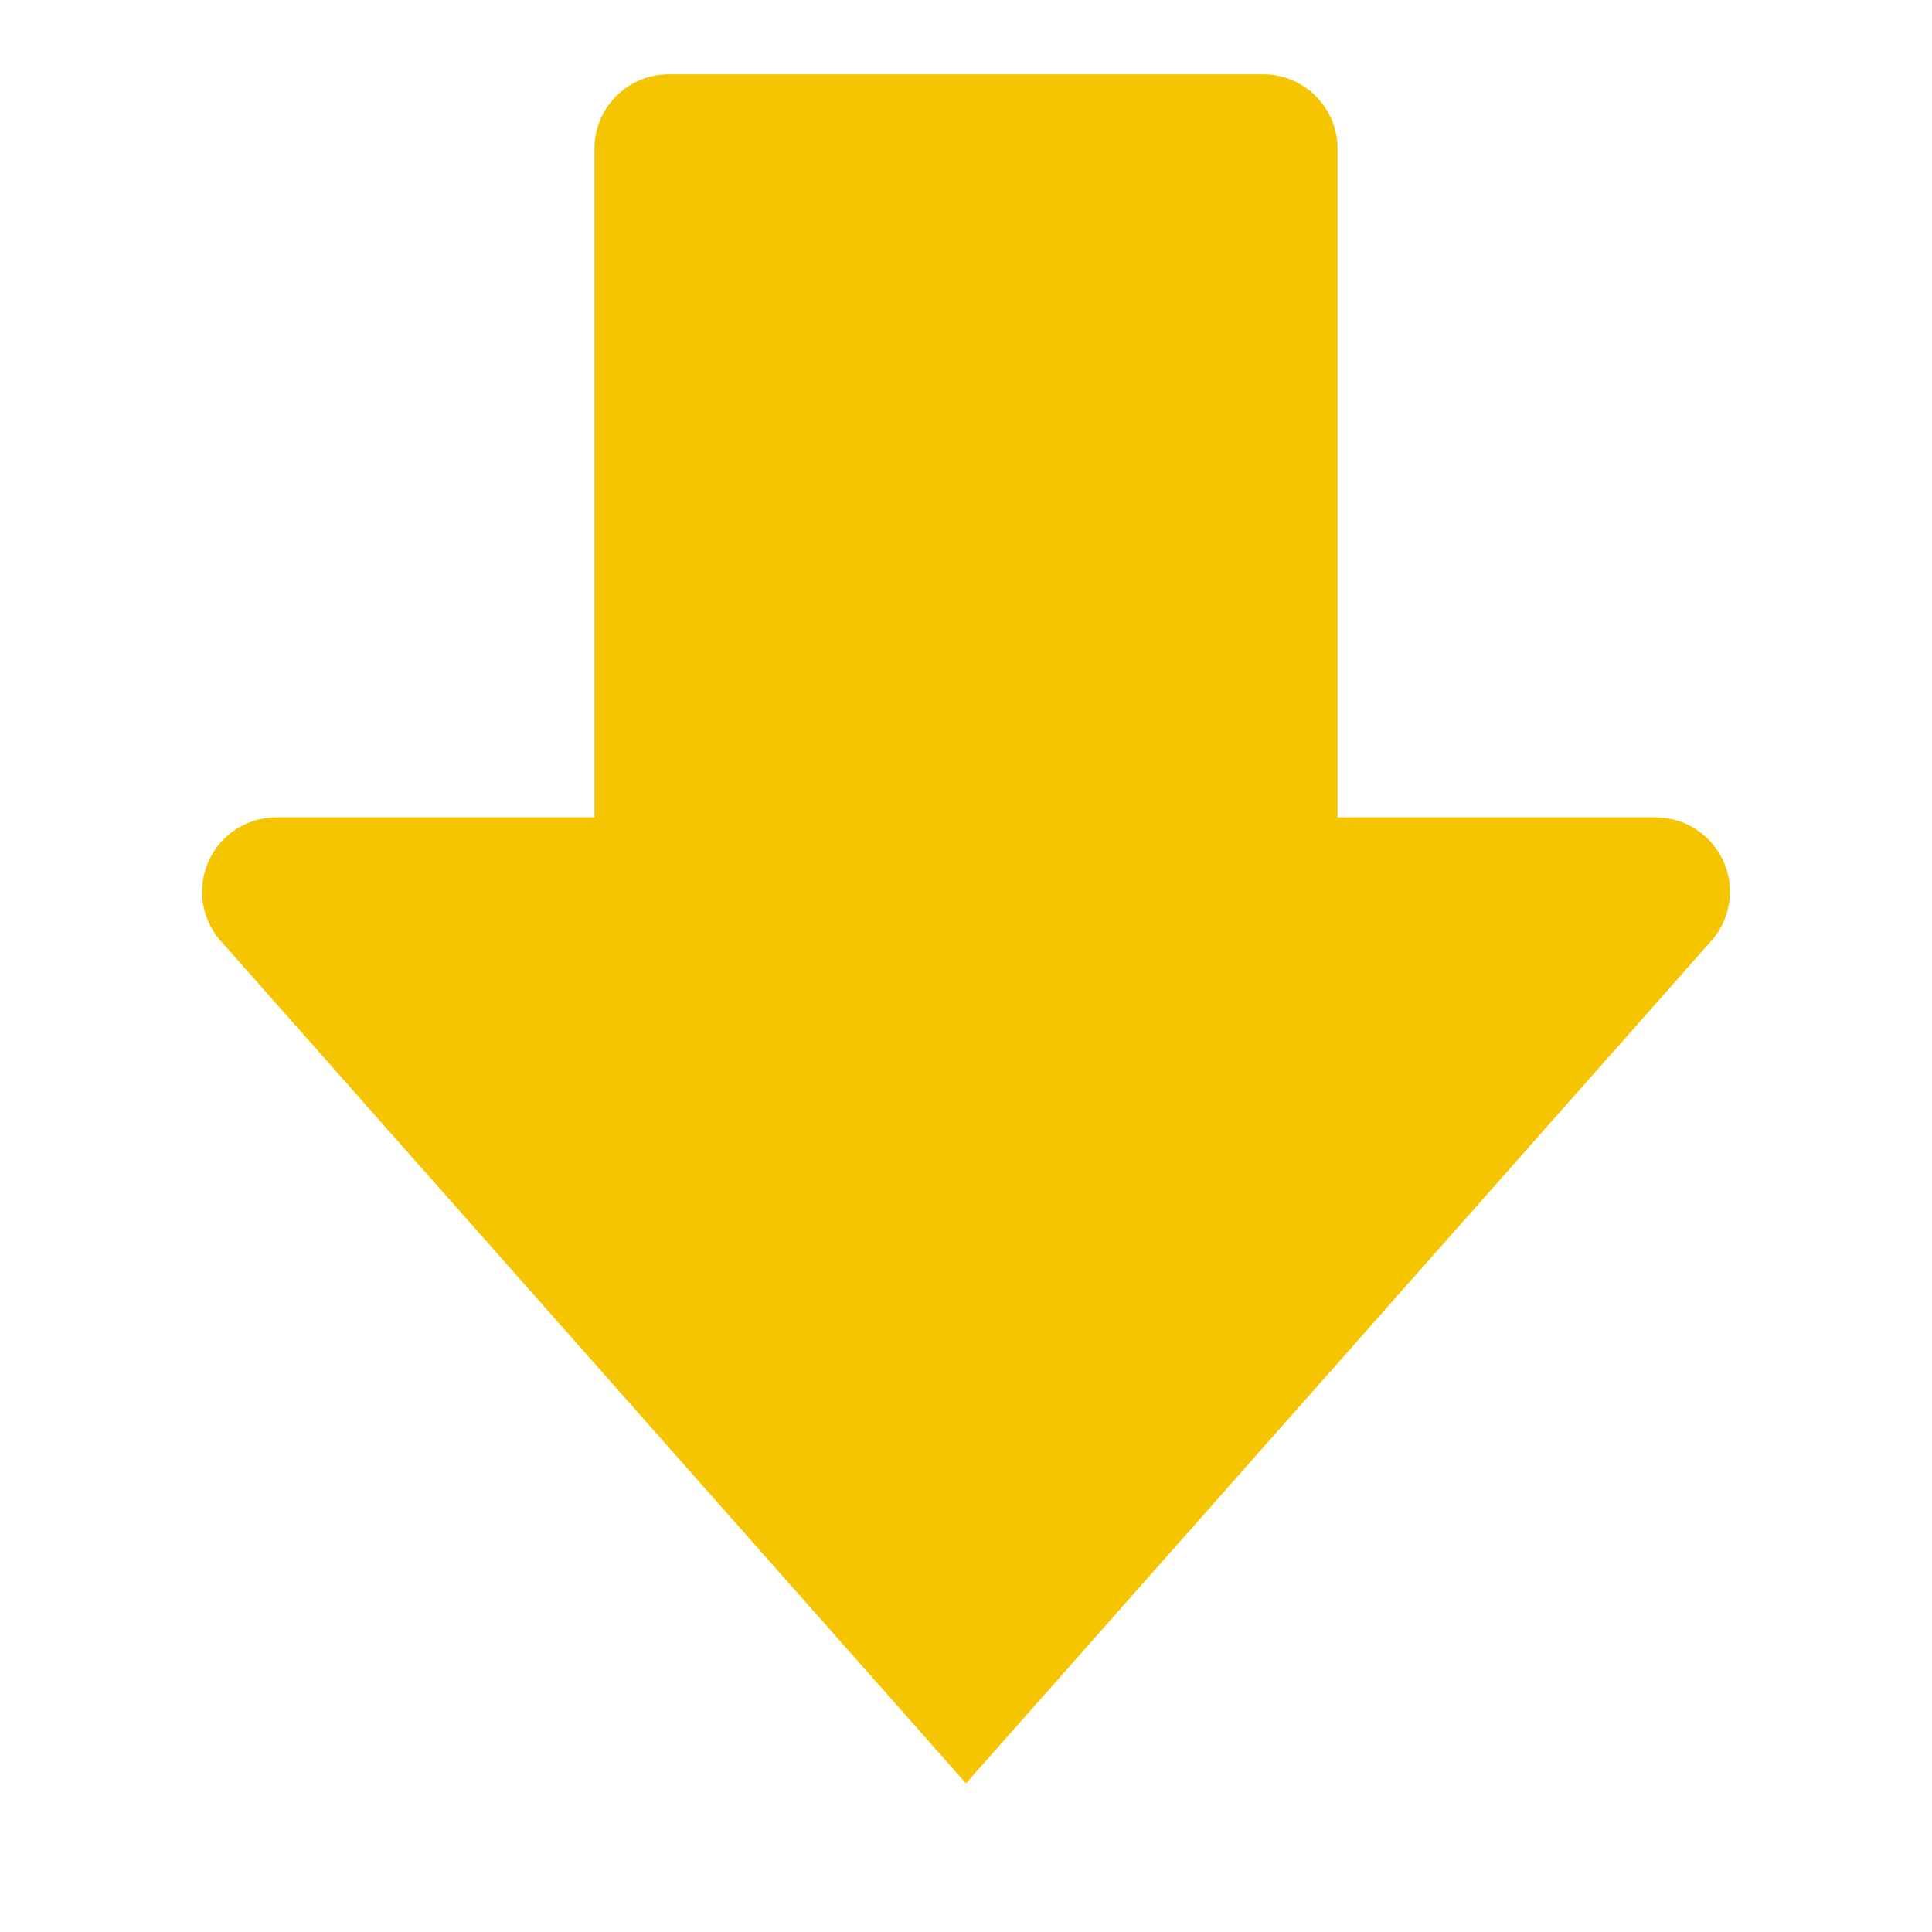 <svg id="S_SharedByOthers_Xs_N_D_2x" data-name="S_SharedByOthers_Xs_N_D@2x" xmlns="http://www.w3.org/2000/svg" width="26" height="26" viewBox="0 0 26 26">
  <defs>
    <style>
      .yellow {
        fill: #f4c500;
      }

      
    </style>
  </defs>
  <title>S_SharedByOthers_Xs_N_D@2x</title>
  <path id="Fill" class="yellow" d="M3.72,11H8V2A1,1,0,0,1,9,1h8a1,1,0,0,1,1,1v9h4.28a1,1,0,0,1,.749,1.663L13,24,2.971,12.663A1,1,0,0,1,3.72,11Z"/>
  </svg>
